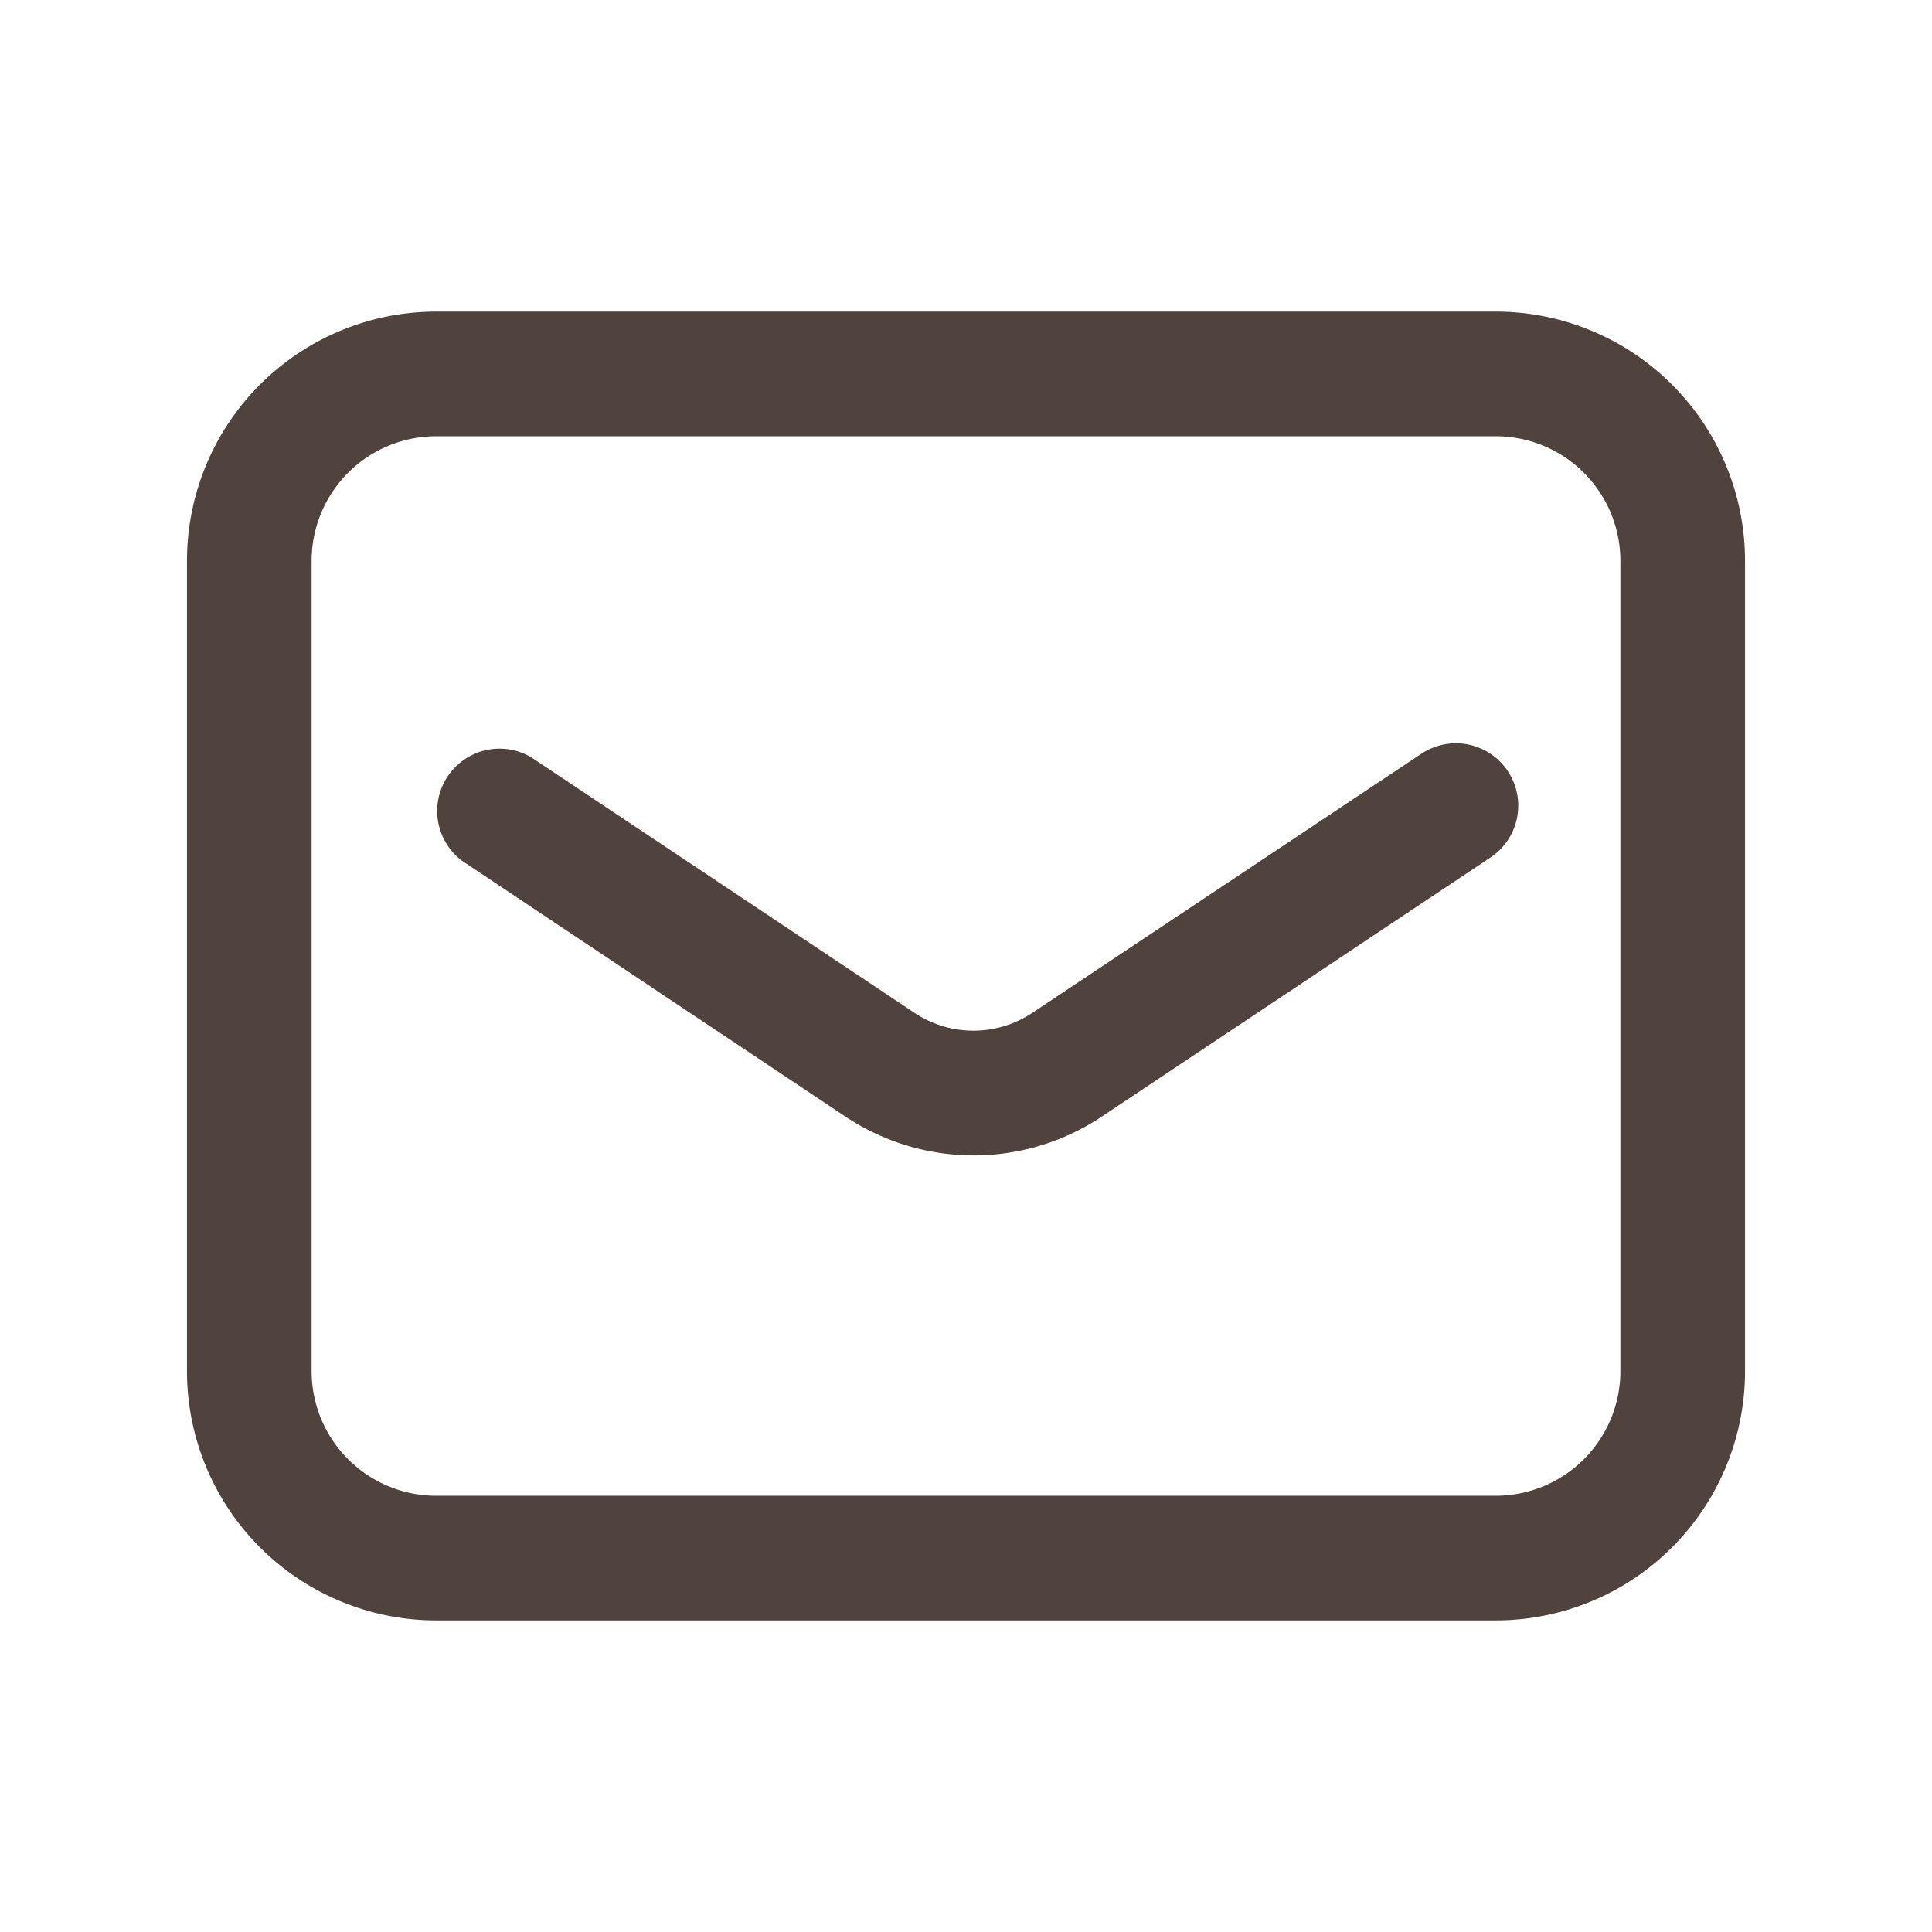 <svg xmlns="http://www.w3.org/2000/svg" width="31" height="31" viewBox="0 0 31 31"><g transform="translate(0.124)"><rect width="31" height="31" transform="translate(-0.124)" fill="none"/><path d="M3-1H20a4,4,0,0,1,4,4V16a4,4,0,0,1-4,4H3a4,4,0,0,1-4-4V3A4,4,0,0,1,3-1ZM20,18a2,2,0,0,0,2-2V3a2,2,0,0,0-2-2H3A2,2,0,0,0,1,3V16a2,2,0,0,0,2,2Z" transform="translate(3.876 6)" fill="#50423d"/><path d="M19.8,25.622a3.709,3.709,0,0,1-2.069-.632L11.6,20.9A1,1,0,0,1,12.7,19.233l6.142,4.095a1.707,1.707,0,0,0,1.911,0L27,19.168a1,1,0,0,1,1.109,1.664l-6.239,4.159A3.7,3.7,0,0,1,19.8,25.622Z" transform="translate(-4.303 -7.083)" fill="#50423d"/></g></svg>